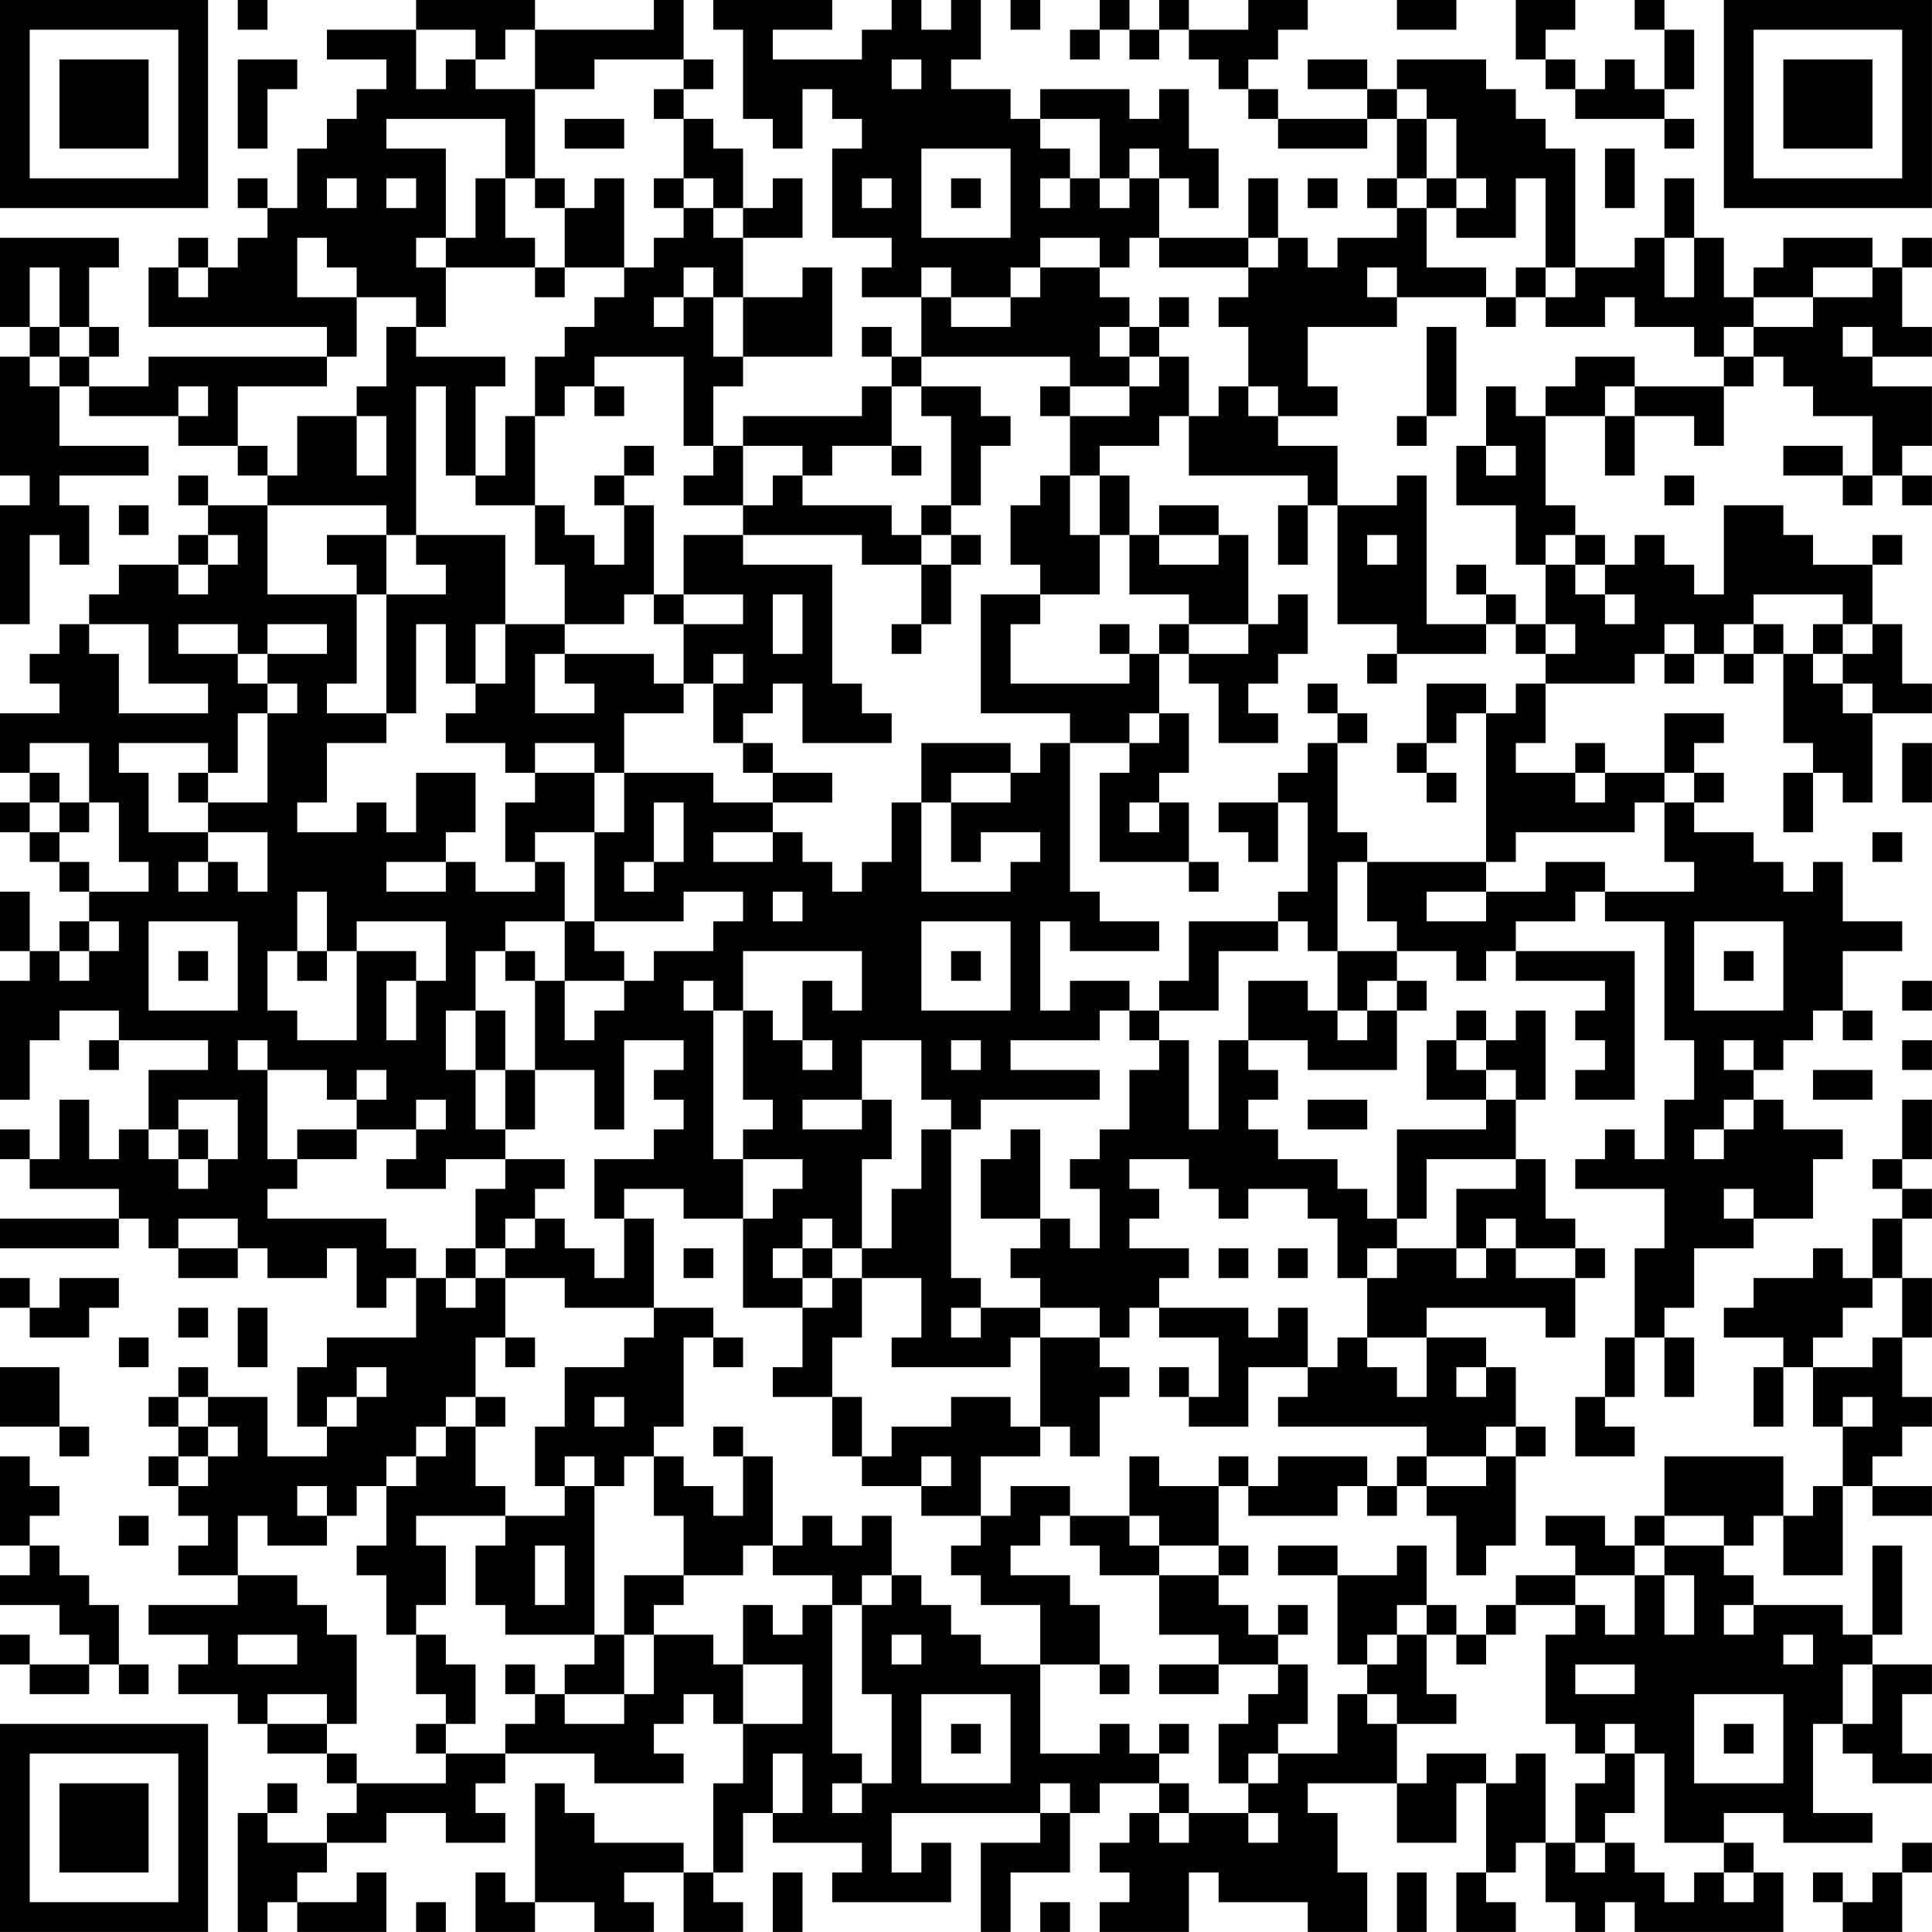 <?xml version="1.0" encoding="UTF-8"?>
<svg xmlns="http://www.w3.org/2000/svg" version="1.1" width="250" height="250" viewBox="0 0 250 250"><rect x="0" y="0" width="250" height="250" fill="#ffffff"/><g transform="scale(3.846)"><g transform="translate(0,0)"><path fill-rule="evenodd" d="M8 0L8 1L9 1L9 0ZM14 0L14 1L11 1L11 2L13 2L13 3L12 3L12 4L11 4L11 5L10 5L10 7L9 7L9 6L8 6L8 7L9 7L9 8L8 8L8 9L7 9L7 8L6 8L6 9L5 9L5 11L11 11L11 12L5 12L5 13L3 13L3 12L4 12L4 11L3 11L3 9L4 9L4 8L0 8L0 11L1 11L1 12L0 12L0 16L1 16L1 17L0 17L0 21L1 21L1 18L2 18L2 19L3 19L3 17L2 17L2 16L5 16L5 15L2 15L2 13L3 13L3 14L6 14L6 15L8 15L8 16L9 16L9 17L7 17L7 16L6 16L6 17L7 17L7 18L6 18L6 19L4 19L4 20L3 20L3 21L2 21L2 22L1 22L1 23L2 23L2 24L0 24L0 26L1 26L1 27L0 27L0 28L1 28L1 29L2 29L2 30L3 30L3 31L2 31L2 32L1 32L1 30L0 30L0 32L1 32L1 33L0 33L0 37L1 37L1 35L2 35L2 34L4 34L4 35L3 35L3 36L4 36L4 35L7 35L7 36L5 36L5 38L4 38L4 39L3 39L3 37L2 37L2 39L1 39L1 38L0 38L0 39L1 39L1 40L4 40L4 41L0 41L0 42L4 42L4 41L5 41L5 42L6 42L6 43L8 43L8 42L9 42L9 43L11 43L11 42L12 42L12 44L13 44L13 43L14 43L14 45L11 45L11 46L10 46L10 48L11 48L11 49L9 49L9 47L7 47L7 46L6 46L6 47L5 47L5 48L6 48L6 49L5 49L5 50L6 50L6 51L7 51L7 52L6 52L6 53L8 53L8 54L5 54L5 55L7 55L7 56L6 56L6 57L8 57L8 58L9 58L9 59L11 59L11 60L12 60L12 61L11 61L11 62L9 62L9 61L10 61L10 60L9 60L9 61L8 61L8 65L9 65L9 64L10 64L10 65L13 65L13 63L12 63L12 64L10 64L10 63L11 63L11 62L13 62L13 61L15 61L15 62L17 62L17 61L16 61L16 60L17 60L17 59L20 59L20 60L23 60L23 59L22 59L22 58L23 58L23 57L24 57L24 58L25 58L25 60L24 60L24 63L23 63L23 62L20 62L20 61L19 61L19 60L18 60L18 64L17 64L17 63L16 63L16 65L18 65L18 64L20 64L20 65L22 65L22 64L21 64L21 63L23 63L23 65L25 65L25 64L24 64L24 63L25 63L25 61L26 61L26 62L29 62L29 63L28 63L28 64L32 64L32 62L31 62L31 63L30 63L30 61L35 61L35 62L33 62L33 65L34 65L34 63L36 63L36 61L37 61L37 60L39 60L39 61L38 61L38 62L37 62L37 63L38 63L38 64L37 64L37 65L40 65L40 63L41 63L41 64L44 64L44 65L46 65L46 63L45 63L45 61L44 61L44 60L47 60L47 62L49 62L49 60L50 60L50 63L49 63L49 65L51 65L51 64L50 64L50 63L51 63L51 62L52 62L52 64L53 64L53 65L54 65L54 64L55 64L55 65L60 65L60 63L59 63L59 62L58 62L58 61L60 61L60 62L63 62L63 61L61 61L61 58L62 58L62 59L63 59L63 60L65 60L65 59L64 59L64 57L65 57L65 56L63 56L63 55L64 55L64 52L63 52L63 55L62 55L62 54L59 54L59 53L58 53L58 52L59 52L59 51L60 51L60 53L62 53L62 50L63 50L63 51L65 51L65 50L63 50L63 49L64 49L64 48L65 48L65 47L64 47L64 45L65 45L65 43L64 43L64 41L65 41L65 40L64 40L64 39L65 39L65 37L64 37L64 39L63 39L63 40L64 40L64 41L63 41L63 43L62 43L62 42L61 42L61 43L59 43L59 44L58 44L58 45L60 45L60 46L59 46L59 48L60 48L60 46L61 46L61 48L62 48L62 50L61 50L61 51L60 51L60 49L56 49L56 51L55 51L55 52L54 52L54 51L52 51L52 52L53 52L53 53L51 53L51 54L50 54L50 55L49 55L49 54L48 54L48 52L47 52L47 53L45 53L45 52L43 52L43 53L45 53L45 56L46 56L46 57L45 57L45 59L43 59L43 58L44 58L44 56L43 56L43 55L44 55L44 54L43 54L43 55L42 55L42 54L41 54L41 53L42 53L42 52L41 52L41 50L42 50L42 51L45 51L45 50L46 50L46 51L47 51L47 50L48 50L48 51L49 51L49 53L50 53L50 52L51 52L51 49L52 49L52 48L51 48L51 46L50 46L50 45L48 45L48 44L52 44L52 45L53 45L53 43L54 43L54 42L53 42L53 41L52 41L52 39L51 39L51 37L52 37L52 34L51 34L51 35L50 35L50 34L49 34L49 35L48 35L48 37L50 37L50 38L47 38L47 41L46 41L46 40L45 40L45 39L43 39L43 38L42 38L42 37L43 37L43 36L42 36L42 35L44 35L44 36L47 36L47 34L48 34L48 33L47 33L47 32L49 32L49 33L50 33L50 32L51 32L51 33L54 33L54 34L53 34L53 35L54 35L54 36L53 36L53 37L55 37L55 32L51 32L51 31L53 31L53 30L54 30L54 31L56 31L56 35L57 35L57 37L56 37L56 39L55 39L55 38L54 38L54 39L53 39L53 40L56 40L56 42L55 42L55 45L54 45L54 47L53 47L53 49L55 49L55 48L54 48L54 47L55 47L55 45L56 45L56 47L57 47L57 45L56 45L56 44L57 44L57 42L59 42L59 41L61 41L61 39L62 39L62 38L60 38L60 37L59 37L59 36L60 36L60 35L61 35L61 34L62 34L62 35L63 35L63 34L62 34L62 32L64 32L64 31L62 31L62 29L61 29L61 30L60 30L60 29L59 29L59 28L57 28L57 27L58 27L58 26L57 26L57 25L58 25L58 24L56 24L56 26L54 26L54 25L53 25L53 26L51 26L51 25L52 25L52 23L55 23L55 22L56 22L56 23L57 23L57 22L58 22L58 23L59 23L59 22L60 22L60 25L61 25L61 26L60 26L60 28L61 28L61 26L62 26L62 27L63 27L63 24L65 24L65 23L64 23L64 21L63 21L63 19L64 19L64 18L63 18L63 19L61 19L61 18L60 18L60 17L58 17L58 20L57 20L57 19L56 19L56 18L55 18L55 19L54 19L54 18L53 18L53 17L52 17L52 14L54 14L54 16L55 16L55 14L57 14L57 15L58 15L58 13L59 13L59 12L60 12L60 13L61 13L61 14L63 14L63 16L62 16L62 15L60 15L60 16L62 16L62 17L63 17L63 16L64 16L64 17L65 17L65 16L64 16L64 15L65 15L65 13L63 13L63 12L65 12L65 11L64 11L64 9L65 9L65 8L64 8L64 9L63 9L63 8L60 8L60 9L59 9L59 10L58 10L58 8L57 8L57 6L56 6L56 8L55 8L55 9L53 9L53 5L52 5L52 4L51 4L51 3L50 3L50 2L47 2L47 3L46 3L46 2L44 2L44 3L46 3L46 4L43 4L43 3L42 3L42 2L43 2L43 1L44 1L44 0L42 0L42 1L40 1L40 0L39 0L39 1L38 1L38 0L37 0L37 1L36 1L36 2L37 2L37 1L38 1L38 2L39 2L39 1L40 1L40 2L41 2L41 3L42 3L42 4L43 4L43 5L46 5L46 4L47 4L47 6L46 6L46 7L47 7L47 8L45 8L45 9L44 9L44 8L43 8L43 6L42 6L42 8L39 8L39 6L40 6L40 7L41 7L41 5L40 5L40 3L39 3L39 4L38 4L38 3L35 3L35 4L34 4L34 3L32 3L32 2L33 2L33 0L32 0L32 1L31 1L31 0L30 0L30 1L29 1L29 2L26 2L26 1L28 1L28 0L24 0L24 1L25 1L25 4L26 4L26 5L27 5L27 3L28 3L28 4L29 4L29 5L28 5L28 8L30 8L30 9L29 9L29 10L31 10L31 12L30 12L30 11L29 11L29 12L30 12L30 13L29 13L29 14L25 14L25 15L24 15L24 13L25 13L25 12L28 12L28 9L27 9L27 10L25 10L25 8L27 8L27 6L26 6L26 7L25 7L25 5L24 5L24 4L23 4L23 3L24 3L24 2L23 2L23 0L22 0L22 1L18 1L18 0ZM34 0L34 1L35 1L35 0ZM47 0L47 1L49 1L49 0ZM51 0L51 2L52 2L52 3L53 3L53 4L56 4L56 5L57 5L57 4L56 4L56 3L57 3L57 1L56 1L56 0L55 0L55 1L56 1L56 3L55 3L55 2L54 2L54 3L53 3L53 2L52 2L52 1L53 1L53 0ZM14 1L14 3L15 3L15 2L16 2L16 3L18 3L18 6L17 6L17 4L13 4L13 5L15 5L15 8L14 8L14 9L15 9L15 11L14 11L14 10L12 10L12 9L11 9L11 8L10 8L10 10L12 10L12 12L11 12L11 13L8 13L8 15L9 15L9 16L10 16L10 14L12 14L12 16L13 16L13 14L12 14L12 13L13 13L13 11L14 11L14 12L17 12L17 13L16 13L16 16L15 16L15 13L14 13L14 18L13 18L13 17L9 17L9 20L12 20L12 23L11 23L11 24L13 24L13 25L11 25L11 27L10 27L10 28L12 28L12 27L13 27L13 28L14 28L14 26L16 26L16 28L15 28L15 29L13 29L13 30L15 30L15 29L16 29L16 30L18 30L18 29L19 29L19 31L17 31L17 32L16 32L16 34L15 34L15 36L16 36L16 38L17 38L17 39L15 39L15 40L13 40L13 39L14 39L14 38L15 38L15 37L14 37L14 38L12 38L12 37L13 37L13 36L12 36L12 37L11 37L11 36L9 36L9 35L8 35L8 36L9 36L9 39L10 39L10 40L9 40L9 41L13 41L13 42L14 42L14 43L15 43L15 44L16 44L16 43L17 43L17 45L16 45L16 47L15 47L15 48L14 48L14 49L13 49L13 50L12 50L12 51L11 51L11 50L10 50L10 51L11 51L11 52L9 52L9 51L8 51L8 53L10 53L10 54L11 54L11 55L12 55L12 58L11 58L11 57L9 57L9 58L11 58L11 59L12 59L12 60L15 60L15 59L17 59L17 58L18 58L18 57L19 57L19 58L21 58L21 57L22 57L22 55L24 55L24 56L25 56L25 58L27 58L27 56L25 56L25 54L26 54L26 55L27 55L27 54L28 54L28 59L29 59L29 60L28 60L28 61L29 61L29 60L30 60L30 57L29 57L29 54L30 54L30 53L31 53L31 54L32 54L32 55L33 55L33 56L35 56L35 59L37 59L37 58L38 58L38 59L39 59L39 60L40 60L40 61L39 61L39 62L40 62L40 61L42 61L42 62L43 62L43 61L42 61L42 60L43 60L43 59L42 59L42 60L41 60L41 58L42 58L42 57L43 57L43 56L41 56L41 55L39 55L39 53L41 53L41 52L39 52L39 51L38 51L38 49L39 49L39 50L41 50L41 49L42 49L42 50L43 50L43 49L46 49L46 50L47 50L47 49L48 49L48 50L50 50L50 49L51 49L51 48L50 48L50 49L48 49L48 48L43 48L43 47L44 47L44 46L45 46L45 45L46 45L46 46L47 46L47 47L48 47L48 45L46 45L46 43L47 43L47 42L49 42L49 43L50 43L50 42L51 42L51 43L53 43L53 42L51 42L51 41L50 41L50 42L49 42L49 40L51 40L51 39L48 39L48 41L47 41L47 42L46 42L46 43L45 43L45 41L44 41L44 40L42 40L42 41L41 41L41 40L40 40L40 39L38 39L38 40L39 40L39 41L38 41L38 42L40 42L40 43L39 43L39 44L38 44L38 45L37 45L37 44L35 44L35 43L34 43L34 42L35 42L35 41L36 41L36 42L37 42L37 40L36 40L36 39L37 39L37 38L38 38L38 36L39 36L39 35L40 35L40 38L41 38L41 35L42 35L42 33L44 33L44 34L45 34L45 35L46 35L46 34L47 34L47 33L46 33L46 34L45 34L45 32L47 32L47 31L46 31L46 29L50 29L50 30L48 30L48 31L50 31L50 30L52 30L52 29L54 29L54 30L57 30L57 29L56 29L56 27L57 27L57 26L56 26L56 27L55 27L55 28L51 28L51 29L50 29L50 24L51 24L51 23L52 23L52 22L53 22L53 21L52 21L52 19L53 19L53 20L54 20L54 21L55 21L55 20L54 20L54 19L53 19L53 18L52 18L52 19L51 19L51 17L49 17L49 15L50 15L50 16L51 16L51 15L50 15L50 13L51 13L51 14L52 14L52 13L53 13L53 12L55 12L55 13L54 13L54 14L55 14L55 13L58 13L58 12L59 12L59 11L61 11L61 10L63 10L63 9L61 9L61 10L59 10L59 11L58 11L58 12L57 12L57 11L55 11L55 10L54 10L54 11L52 11L52 10L53 10L53 9L52 9L52 6L51 6L51 8L49 8L49 7L50 7L50 6L49 6L49 4L48 4L48 3L47 3L47 4L48 4L48 6L47 6L47 7L48 7L48 9L50 9L50 10L47 10L47 9L46 9L46 10L47 10L47 11L44 11L44 13L45 13L45 14L43 14L43 13L42 13L42 11L41 11L41 10L42 10L42 9L43 9L43 8L42 8L42 9L39 9L39 8L38 8L38 9L37 9L37 8L35 8L35 9L34 9L34 10L32 10L32 9L31 9L31 10L32 10L32 11L34 11L34 10L35 10L35 9L37 9L37 10L38 10L38 11L37 11L37 12L38 12L38 13L36 13L36 12L31 12L31 13L30 13L30 15L28 15L28 16L27 16L27 15L25 15L25 17L23 17L23 16L24 16L24 15L23 15L23 12L20 12L20 13L19 13L19 14L18 14L18 12L19 12L19 11L20 11L20 10L21 10L21 9L22 9L22 8L23 8L23 7L24 7L24 8L25 8L25 7L24 7L24 6L23 6L23 4L22 4L22 3L23 3L23 2L20 2L20 3L18 3L18 1L17 1L17 2L16 2L16 1ZM8 2L8 5L9 5L9 3L10 3L10 2ZM30 2L30 3L31 3L31 2ZM19 4L19 5L21 5L21 4ZM35 4L35 5L36 5L36 6L35 6L35 7L36 7L36 6L37 6L37 7L38 7L38 6L39 6L39 5L38 5L38 6L37 6L37 4ZM31 5L31 8L34 8L34 5ZM54 5L54 7L55 7L55 5ZM11 6L11 7L12 7L12 6ZM13 6L13 7L14 7L14 6ZM16 6L16 8L15 8L15 9L18 9L18 10L19 10L19 9L21 9L21 6L20 6L20 7L19 7L19 6L18 6L18 7L19 7L19 9L18 9L18 8L17 8L17 6ZM22 6L22 7L23 7L23 6ZM29 6L29 7L30 7L30 6ZM32 6L32 7L33 7L33 6ZM44 6L44 7L45 7L45 6ZM48 6L48 7L49 7L49 6ZM56 8L56 10L57 10L57 8ZM1 9L1 11L2 11L2 12L1 12L1 13L2 13L2 12L3 12L3 11L2 11L2 9ZM6 9L6 10L7 10L7 9ZM23 9L23 10L22 10L22 11L23 11L23 10L24 10L24 12L25 12L25 10L24 10L24 9ZM51 9L51 10L50 10L50 11L51 11L51 10L52 10L52 9ZM39 10L39 11L38 11L38 12L39 12L39 13L38 13L38 14L36 14L36 13L35 13L35 14L36 14L36 16L35 16L35 17L34 17L34 19L35 19L35 20L33 20L33 24L36 24L36 25L35 25L35 26L34 26L34 25L31 25L31 27L30 27L30 29L29 29L29 30L28 30L28 29L27 29L27 28L26 28L26 27L28 27L28 26L26 26L26 25L25 25L25 24L26 24L26 23L27 23L27 25L30 25L30 24L29 24L29 23L28 23L28 19L25 19L25 18L29 18L29 19L31 19L31 21L30 21L30 22L31 22L31 21L32 21L32 19L33 19L33 18L32 18L32 17L33 17L33 15L34 15L34 14L33 14L33 13L31 13L31 14L32 14L32 17L31 17L31 18L30 18L30 17L27 17L27 16L26 16L26 17L25 17L25 18L23 18L23 20L22 20L22 17L21 17L21 16L22 16L22 15L21 15L21 16L20 16L20 17L21 17L21 19L20 19L20 18L19 18L19 17L18 17L18 14L17 14L17 16L16 16L16 17L18 17L18 19L19 19L19 21L17 21L17 18L14 18L14 19L15 19L15 20L13 20L13 18L11 18L11 19L12 19L12 20L13 20L13 24L14 24L14 21L15 21L15 23L16 23L16 24L15 24L15 25L17 25L17 26L18 26L18 27L17 27L17 29L18 29L18 28L20 28L20 31L19 31L19 33L18 33L18 32L17 32L17 33L18 33L18 36L17 36L17 34L16 34L16 36L17 36L17 38L18 38L18 36L20 36L20 38L21 38L21 35L23 35L23 36L22 36L22 37L23 37L23 38L22 38L22 39L20 39L20 41L21 41L21 43L20 43L20 42L19 42L19 41L18 41L18 40L19 40L19 39L17 39L17 40L16 40L16 42L15 42L15 43L16 43L16 42L17 42L17 43L19 43L19 44L22 44L22 45L21 45L21 46L19 46L19 48L18 48L18 50L19 50L19 51L17 51L17 50L16 50L16 48L17 48L17 47L16 47L16 48L15 48L15 49L14 49L14 50L13 50L13 52L12 52L12 53L13 53L13 55L14 55L14 57L15 57L15 58L14 58L14 59L15 59L15 58L16 58L16 56L15 56L15 55L14 55L14 54L15 54L15 52L14 52L14 51L17 51L17 52L16 52L16 54L17 54L17 55L20 55L20 56L19 56L19 57L21 57L21 55L22 55L22 54L23 54L23 53L25 53L25 52L26 52L26 53L28 53L28 54L29 54L29 53L30 53L30 51L29 51L29 52L28 52L28 51L27 51L27 52L26 52L26 49L25 49L25 48L24 48L24 49L25 49L25 51L24 51L24 50L23 50L23 49L22 49L22 48L23 48L23 45L24 45L24 46L25 46L25 45L24 45L24 44L22 44L22 41L21 41L21 40L23 40L23 41L25 41L25 44L27 44L27 46L26 46L26 47L28 47L28 49L29 49L29 50L31 50L31 51L33 51L33 52L32 52L32 53L33 53L33 54L35 54L35 56L37 56L37 57L38 57L38 56L37 56L37 54L36 54L36 53L34 53L34 52L35 52L35 51L36 51L36 52L37 52L37 53L39 53L39 52L38 52L38 51L36 51L36 50L34 50L34 51L33 51L33 49L35 49L35 48L36 48L36 49L37 49L37 47L38 47L38 46L37 46L37 45L35 45L35 44L33 44L33 43L32 43L32 38L33 38L33 37L37 37L37 36L34 36L34 35L37 35L37 34L38 34L38 35L39 35L39 34L41 34L41 32L43 32L43 31L44 31L44 32L45 32L45 29L46 29L46 28L45 28L45 25L46 25L46 24L45 24L45 23L44 23L44 24L45 24L45 25L44 25L44 26L43 26L43 27L41 27L41 28L42 28L42 29L43 29L43 27L44 27L44 30L43 30L43 31L40 31L40 33L39 33L39 34L38 34L38 33L36 33L36 34L35 34L35 31L36 31L36 32L39 32L39 31L37 31L37 30L36 30L36 25L38 25L38 26L37 26L37 29L40 29L40 30L41 30L41 29L40 29L40 27L39 27L39 26L40 26L40 24L39 24L39 22L40 22L40 23L41 23L41 25L43 25L43 24L42 24L42 23L43 23L43 22L44 22L44 20L43 20L43 21L42 21L42 18L41 18L41 17L39 17L39 18L38 18L38 16L37 16L37 15L39 15L39 14L40 14L40 16L44 16L44 17L43 17L43 19L44 19L44 17L45 17L45 21L47 21L47 22L46 22L46 23L47 23L47 22L50 22L50 21L51 21L51 22L52 22L52 21L51 21L51 20L50 20L50 19L49 19L49 20L50 20L50 21L48 21L48 16L47 16L47 17L45 17L45 15L43 15L43 14L42 14L42 13L41 13L41 14L40 14L40 12L39 12L39 11L40 11L40 10ZM48 11L48 14L47 14L47 15L48 15L48 14L49 14L49 11ZM62 11L62 12L63 12L63 11ZM6 13L6 14L7 14L7 13ZM20 13L20 14L21 14L21 13ZM30 15L30 16L31 16L31 15ZM36 16L36 18L37 18L37 20L35 20L35 21L34 21L34 23L38 23L38 22L39 22L39 21L40 21L40 22L42 22L42 21L40 21L40 20L38 20L38 18L37 18L37 16ZM56 16L56 17L57 17L57 16ZM4 17L4 18L5 18L5 17ZM7 18L7 19L6 19L6 20L7 20L7 19L8 19L8 18ZM31 18L31 19L32 19L32 18ZM39 18L39 19L41 19L41 18ZM46 18L46 19L47 19L47 18ZM21 20L21 21L19 21L19 22L18 22L18 24L20 24L20 23L19 23L19 22L22 22L22 23L23 23L23 24L21 24L21 26L20 26L20 25L18 25L18 26L20 26L20 28L21 28L21 26L24 26L24 27L26 27L26 26L25 26L25 25L24 25L24 23L25 23L25 22L24 22L24 23L23 23L23 21L25 21L25 20L23 20L23 21L22 21L22 20ZM26 20L26 22L27 22L27 20ZM59 20L59 21L58 21L58 22L59 22L59 21L60 21L60 22L61 22L61 23L62 23L62 24L63 24L63 23L62 23L62 22L63 22L63 21L62 21L62 20ZM3 21L3 22L4 22L4 24L7 24L7 23L5 23L5 21ZM6 21L6 22L8 22L8 23L9 23L9 24L8 24L8 26L7 26L7 25L4 25L4 26L5 26L5 28L7 28L7 29L6 29L6 30L7 30L7 29L8 29L8 30L9 30L9 28L7 28L7 27L9 27L9 24L10 24L10 23L9 23L9 22L11 22L11 21L9 21L9 22L8 22L8 21ZM16 21L16 23L17 23L17 21ZM37 21L37 22L38 22L38 21ZM56 21L56 22L57 22L57 21ZM61 21L61 22L62 22L62 21ZM48 23L48 25L47 25L47 26L48 26L48 27L49 27L49 26L48 26L48 25L49 25L49 24L50 24L50 23ZM38 24L38 25L39 25L39 24ZM1 25L1 26L2 26L2 27L1 27L1 28L2 28L2 29L3 29L3 30L5 30L5 29L4 29L4 27L3 27L3 25ZM64 25L64 27L65 27L65 25ZM6 26L6 27L7 27L7 26ZM32 26L32 27L31 27L31 30L34 30L34 29L35 29L35 28L33 28L33 29L32 29L32 27L34 27L34 26ZM53 26L53 27L54 27L54 26ZM2 27L2 28L3 28L3 27ZM22 27L22 29L21 29L21 30L22 30L22 29L23 29L23 27ZM38 27L38 28L39 28L39 27ZM24 28L24 29L26 29L26 28ZM63 28L63 29L64 29L64 28ZM10 30L10 32L9 32L9 34L10 34L10 35L12 35L12 32L14 32L14 33L13 33L13 35L14 35L14 33L15 33L15 31L12 31L12 32L11 32L11 30ZM23 30L23 31L20 31L20 32L21 32L21 33L19 33L19 35L20 35L20 34L21 34L21 33L22 33L22 32L24 32L24 31L25 31L25 30ZM26 30L26 31L27 31L27 30ZM3 31L3 32L2 32L2 33L3 33L3 32L4 32L4 31ZM5 31L5 34L8 34L8 31ZM31 31L31 34L34 34L34 31ZM57 31L57 34L60 34L60 31ZM6 32L6 33L7 33L7 32ZM10 32L10 33L11 33L11 32ZM25 32L25 34L24 34L24 33L23 33L23 34L24 34L24 39L25 39L25 41L26 41L26 40L27 40L27 39L25 39L25 38L26 38L26 37L25 37L25 34L26 34L26 35L27 35L27 36L28 36L28 35L27 35L27 33L28 33L28 34L29 34L29 32ZM32 32L32 33L33 33L33 32ZM58 32L58 33L59 33L59 32ZM64 33L64 34L65 34L65 33ZM29 35L29 37L27 37L27 38L29 38L29 37L30 37L30 39L29 39L29 42L28 42L28 41L27 41L27 42L26 42L26 43L27 43L27 44L28 44L28 43L29 43L29 45L28 45L28 47L29 47L29 49L30 49L30 48L32 48L32 47L34 47L34 48L35 48L35 45L34 45L34 46L30 46L30 45L31 45L31 43L29 43L29 42L30 42L30 40L31 40L31 38L32 38L32 37L31 37L31 35ZM32 35L32 36L33 36L33 35ZM49 35L49 36L50 36L50 37L51 37L51 36L50 36L50 35ZM58 35L58 36L59 36L59 35ZM64 35L64 36L65 36L65 35ZM61 36L61 37L63 37L63 36ZM6 37L6 38L5 38L5 39L6 39L6 40L7 40L7 39L8 39L8 37ZM44 37L44 38L46 38L46 37ZM58 37L58 38L57 38L57 39L58 39L58 38L59 38L59 37ZM6 38L6 39L7 39L7 38ZM10 38L10 39L12 39L12 38ZM34 38L34 39L33 39L33 41L35 41L35 38ZM58 40L58 41L59 41L59 40ZM6 41L6 42L8 42L8 41ZM17 41L17 42L18 42L18 41ZM23 42L23 43L24 43L24 42ZM27 42L27 43L28 43L28 42ZM41 42L41 43L42 43L42 42ZM43 42L43 43L44 43L44 42ZM0 43L0 44L1 44L1 45L3 45L3 44L4 44L4 43L2 43L2 44L1 44L1 43ZM63 43L63 44L62 44L62 45L61 45L61 46L63 46L63 45L64 45L64 43ZM6 44L6 45L7 45L7 44ZM8 44L8 46L9 46L9 44ZM32 44L32 45L33 45L33 44ZM39 44L39 45L41 45L41 47L40 47L40 46L39 46L39 47L40 47L40 48L42 48L42 46L44 46L44 44L43 44L43 45L42 45L42 44ZM4 45L4 46L5 46L5 45ZM17 45L17 46L18 46L18 45ZM0 46L0 48L2 48L2 49L3 49L3 48L2 48L2 46ZM12 46L12 47L11 47L11 48L12 48L12 47L13 47L13 46ZM49 46L49 47L50 47L50 46ZM6 47L6 48L7 48L7 49L6 49L6 50L7 50L7 49L8 49L8 48L7 48L7 47ZM20 47L20 48L21 48L21 47ZM62 47L62 48L63 48L63 47ZM0 49L0 52L1 52L1 53L0 53L0 54L2 54L2 55L3 55L3 56L1 56L1 55L0 55L0 56L1 56L1 57L3 57L3 56L4 56L4 57L5 57L5 56L4 56L4 54L3 54L3 53L2 53L2 52L1 52L1 51L2 51L2 50L1 50L1 49ZM19 49L19 50L20 50L20 55L21 55L21 53L23 53L23 51L22 51L22 49L21 49L21 50L20 50L20 49ZM31 49L31 50L32 50L32 49ZM4 51L4 52L5 52L5 51ZM56 51L56 52L55 52L55 53L53 53L53 54L51 54L51 55L50 55L50 56L49 56L49 55L48 55L48 54L47 54L47 55L46 55L46 56L47 56L47 55L48 55L48 57L49 57L49 58L47 58L47 57L46 57L46 58L47 58L47 60L48 60L48 59L50 59L50 60L51 60L51 59L52 59L52 62L53 62L53 63L54 63L54 62L55 62L55 63L56 63L56 64L57 64L57 63L58 63L58 64L59 64L59 63L58 63L58 62L56 62L56 59L55 59L55 58L54 58L54 59L53 59L53 58L52 58L52 55L53 55L53 54L54 54L54 55L55 55L55 53L56 53L56 55L57 55L57 53L56 53L56 52L58 52L58 51ZM18 52L18 54L19 54L19 52ZM58 54L58 55L59 55L59 54ZM8 55L8 56L10 56L10 55ZM30 55L30 56L31 56L31 55ZM60 55L60 56L61 56L61 55ZM17 56L17 57L18 57L18 56ZM39 56L39 57L41 57L41 56ZM53 56L53 57L55 57L55 56ZM62 56L62 58L63 58L63 56ZM31 57L31 60L34 60L34 57ZM57 57L57 60L60 60L60 57ZM32 58L32 59L33 59L33 58ZM39 58L39 59L40 59L40 58ZM58 58L58 59L59 59L59 58ZM26 59L26 61L27 61L27 59ZM54 59L54 60L53 60L53 62L54 62L54 61L55 61L55 59ZM35 60L35 61L36 61L36 60ZM64 62L64 63L63 63L63 64L62 64L62 63L61 63L61 64L62 64L62 65L64 65L64 63L65 63L65 62ZM26 63L26 65L27 65L27 63ZM47 63L47 65L48 65L48 63ZM14 64L14 65L15 65L15 64ZM35 64L35 65L36 65L36 64ZM0 0L0 7L7 7L7 0ZM1 1L1 6L6 6L6 1ZM2 2L2 5L5 5L5 2ZM58 0L58 7L65 7L65 0ZM59 1L59 6L64 6L64 1ZM60 2L60 5L63 5L63 2ZM0 58L0 65L7 65L7 58ZM1 59L1 64L6 64L6 59ZM2 60L2 63L5 63L5 60Z" fill="#000000"/></g></g></svg>
